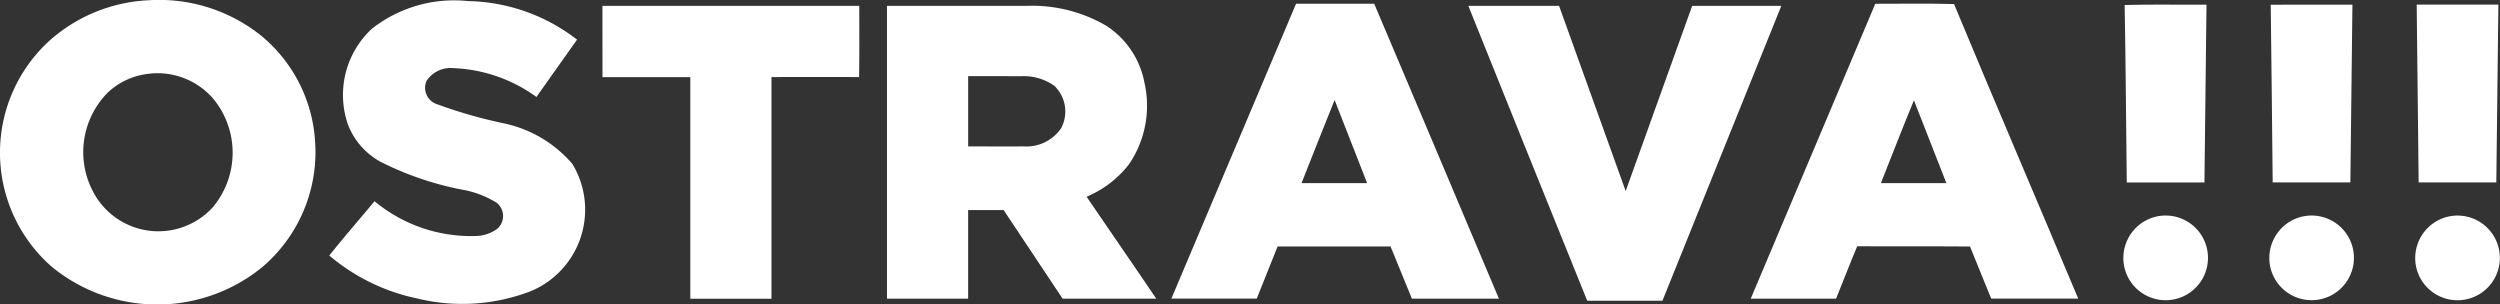 <svg xmlns="http://www.w3.org/2000/svg" width="121.514" height="14.8" viewBox="0 0 121.514 14.8">
  <rect x="0" y="0" width="121.514" height="14.8" fill="#333333" stroke="none"/>
  <g id="Logo_města_Ostravy" transform="translate(-3.658 -1.301)">
    <g id="Group_8234" data-name="Group 8234" transform="translate(3.658 1.3)">
      <path id="Path_3156" data-name="Path 3156" d="M10.85,1.316a7.921,7.921,0,0,1,5.526,1.739,7.23,7.23,0,0,1,2.6,5.169,7.328,7.328,0,0,1-2.619,6.1,8.079,8.079,0,0,1-10.2-.072A7.364,7.364,0,0,1,6.1,3.245a7.785,7.785,0,0,1,4.75-1.93M10.83,4.893a3.448,3.448,0,0,0-1.913.887,4.109,4.109,0,0,0-.76,4.789,3.58,3.58,0,0,0,5.83.822,4.125,4.125,0,0,0,.045-5.281A3.58,3.58,0,0,0,10.83,4.893Z" transform="translate(-3.658 -1.3)" fill="#fff"/>
      <path id="Path_3157" data-name="Path 3157" d="M120.627,2.953A6.473,6.473,0,0,1,125.3,1.608a8.914,8.914,0,0,1,5.3,1.874q-.988,1.393-1.974,2.786a7.344,7.344,0,0,0-4.021-1.4,1.4,1.4,0,0,0-1.32.617.838.838,0,0,0,.434,1.107,23.31,23.31,0,0,0,3.317.957,6.024,6.024,0,0,1,3.336,1.973,4.291,4.291,0,0,1-2,6.177,9.25,9.25,0,0,1-5.55.361,9.649,9.649,0,0,1-4.264-2.084c.713-.9,1.466-1.759,2.2-2.64a7.338,7.338,0,0,0,4.965,1.689,1.815,1.815,0,0,0,1.005-.354.824.824,0,0,0-.038-1.263,4.8,4.8,0,0,0-1.487-.6,15.115,15.115,0,0,1-4.176-1.4,3.5,3.5,0,0,1-1.561-1.795A4.388,4.388,0,0,1,120.627,2.953Z" transform="translate(-102.552 -1.554)" fill="#fff"/>
      <path id="Path_3158" data-name="Path 3158" d="M213.936,3.344q6.241,0,12.483,0c0,1.153.011,2.307-.008,3.46-1.419-.008-2.839,0-4.259,0,0,3.592,0,7.183,0,10.776-1.316,0-2.63,0-3.945,0q0-5.384,0-10.772c-1.423,0-2.846,0-4.269,0Q213.932,5.07,213.936,3.344Z" transform="translate(-184.654 -3.058)" fill="#fff"/>
      <path id="Path_3159" data-name="Path 3159" d="M313.264,3.344q3.392,0,6.784,0a7.152,7.152,0,0,1,3.872.964,4.215,4.215,0,0,1,1.856,2.754,5.045,5.045,0,0,1-.755,3.991,5.1,5.1,0,0,1-2.052,1.568c1.126,1.654,2.264,3.3,3.385,4.956-1.518,0-3.035,0-4.552,0q-1.433-2.155-2.867-4.308c-.575,0-1.15,0-1.725,0,0,1.436,0,2.871,0,4.308q-1.972,0-3.945,0,0-7.116,0-14.232m3.946,3.417q0,1.706,0,3.413c.9,0,1.8.007,2.7,0a2.038,2.038,0,0,0,1.818-.883,1.726,1.726,0,0,0-.33-2.062,2.565,2.565,0,0,0-1.632-.466Q318.491,6.757,317.21,6.761Z" transform="translate(-270.153 -3.058)" fill="#fff"/>
      <path id="Path_3160" data-name="Path 3160" d="M412.55,16.944q3.031-7.166,6.06-14.332c1.266,0,2.533,0,3.8,0q3.039,7.164,6.061,14.335-2.114,0-4.229,0c-.347-.847-.689-1.695-1.039-2.54-1.83,0-3.659,0-5.489,0q-.505,1.27-1.015,2.537c-1.383,0-2.765,0-4.148,0m6.326-5.613q1.594,0,3.189,0c-.526-1.348-1.057-2.693-1.582-4.041C419.941,8.636,419.41,9.984,418.876,11.331Z" transform="translate(-355.615 -2.428)" fill="#fff"/>
      <path id="Path_3161" data-name="Path 3161" d="M516.22,3.342c1.47,0,2.939,0,4.41,0,1.085,3,2.153,6,3.237,9q1.617-4.5,3.232-9c1.444,0,2.888,0,4.332,0q-2.891,7.166-5.777,14.332c-1.218,0-2.438,0-3.656,0Q519.1,10.51,516.22,3.342Z" transform="translate(-444.85 -3.055)" fill="#fff"/>
      <path id="Path_3162" data-name="Path 3162" d="M620.853,2.6c1.276,0,2.552-.022,3.828.013,1.988,4.782,4.032,9.542,6.036,14.318-1.409,0-2.818,0-4.229,0-.342-.845-.692-1.688-1.03-2.534-1.828-.015-3.656,0-5.483-.01-.358.842-.682,1.7-1.028,2.545q-2.074,0-4.147,0,3.02-7.168,6.053-14.331m.271,8.718c1.062,0,2.124,0,3.186,0q-.785-2.013-1.578-4.027C622.178,8.627,621.66,9.978,621.124,11.32Z" transform="translate(-529.704 -2.415)" fill="#fff"/>
    </g>
    <g id="Group_8235" data-name="Group 8235" transform="translate(106.858 1.52)">
      <path id="Path_3163" data-name="Path 3163" d="M745.32,2.9c1.324-.04,2.651-.006,3.978-.017q-.048,4.319-.1,8.641h-3.775C745.387,8.645,745.373,5.77,745.32,2.9Z" transform="translate(-745.25 -2.875)" fill="#fff"/>
      <path id="Path_3164" data-name="Path 3164" d="M796.31,2.9c1.323-.014,2.647,0,3.971-.006q-.046,4.319-.1,8.641h-3.776C796.374,8.652,796.349,5.774,796.31,2.9Z" transform="translate(-789.14 -2.887)" fill="#fff"/>
      <path id="Path_3165" data-name="Path 3165" d="M847.26,2.894q1.984,0,3.97,0-.048,4.321-.1,8.641h-3.775Q847.307,7.214,847.26,2.894Z" transform="translate(-832.995 -2.89)" fill="#fff"/>
      <path id="Path_3166" data-name="Path 3166" d="M746.143,76.646a2.058,2.058,0,1,1-1.234,2.519A2.069,2.069,0,0,1,746.143,76.646Z" transform="translate(-744.816 -66.253)" fill="#fff"/>
      <path id="Path_3167" data-name="Path 3167" d="M797.1,76.642a2.057,2.057,0,1,1-1.261,2.465A2.069,2.069,0,0,1,797.1,76.642Z" transform="translate(-788.667 -66.253)" fill="#fff"/>
      <path id="Path_3168" data-name="Path 3168" d="M848.04,76.643a2.058,2.058,0,1,1-1.274,2.459A2.07,2.07,0,0,1,848.04,76.643Z" transform="translate(-832.506 -66.256)" fill="#fff"/>
    </g>
  </g>
</svg>
